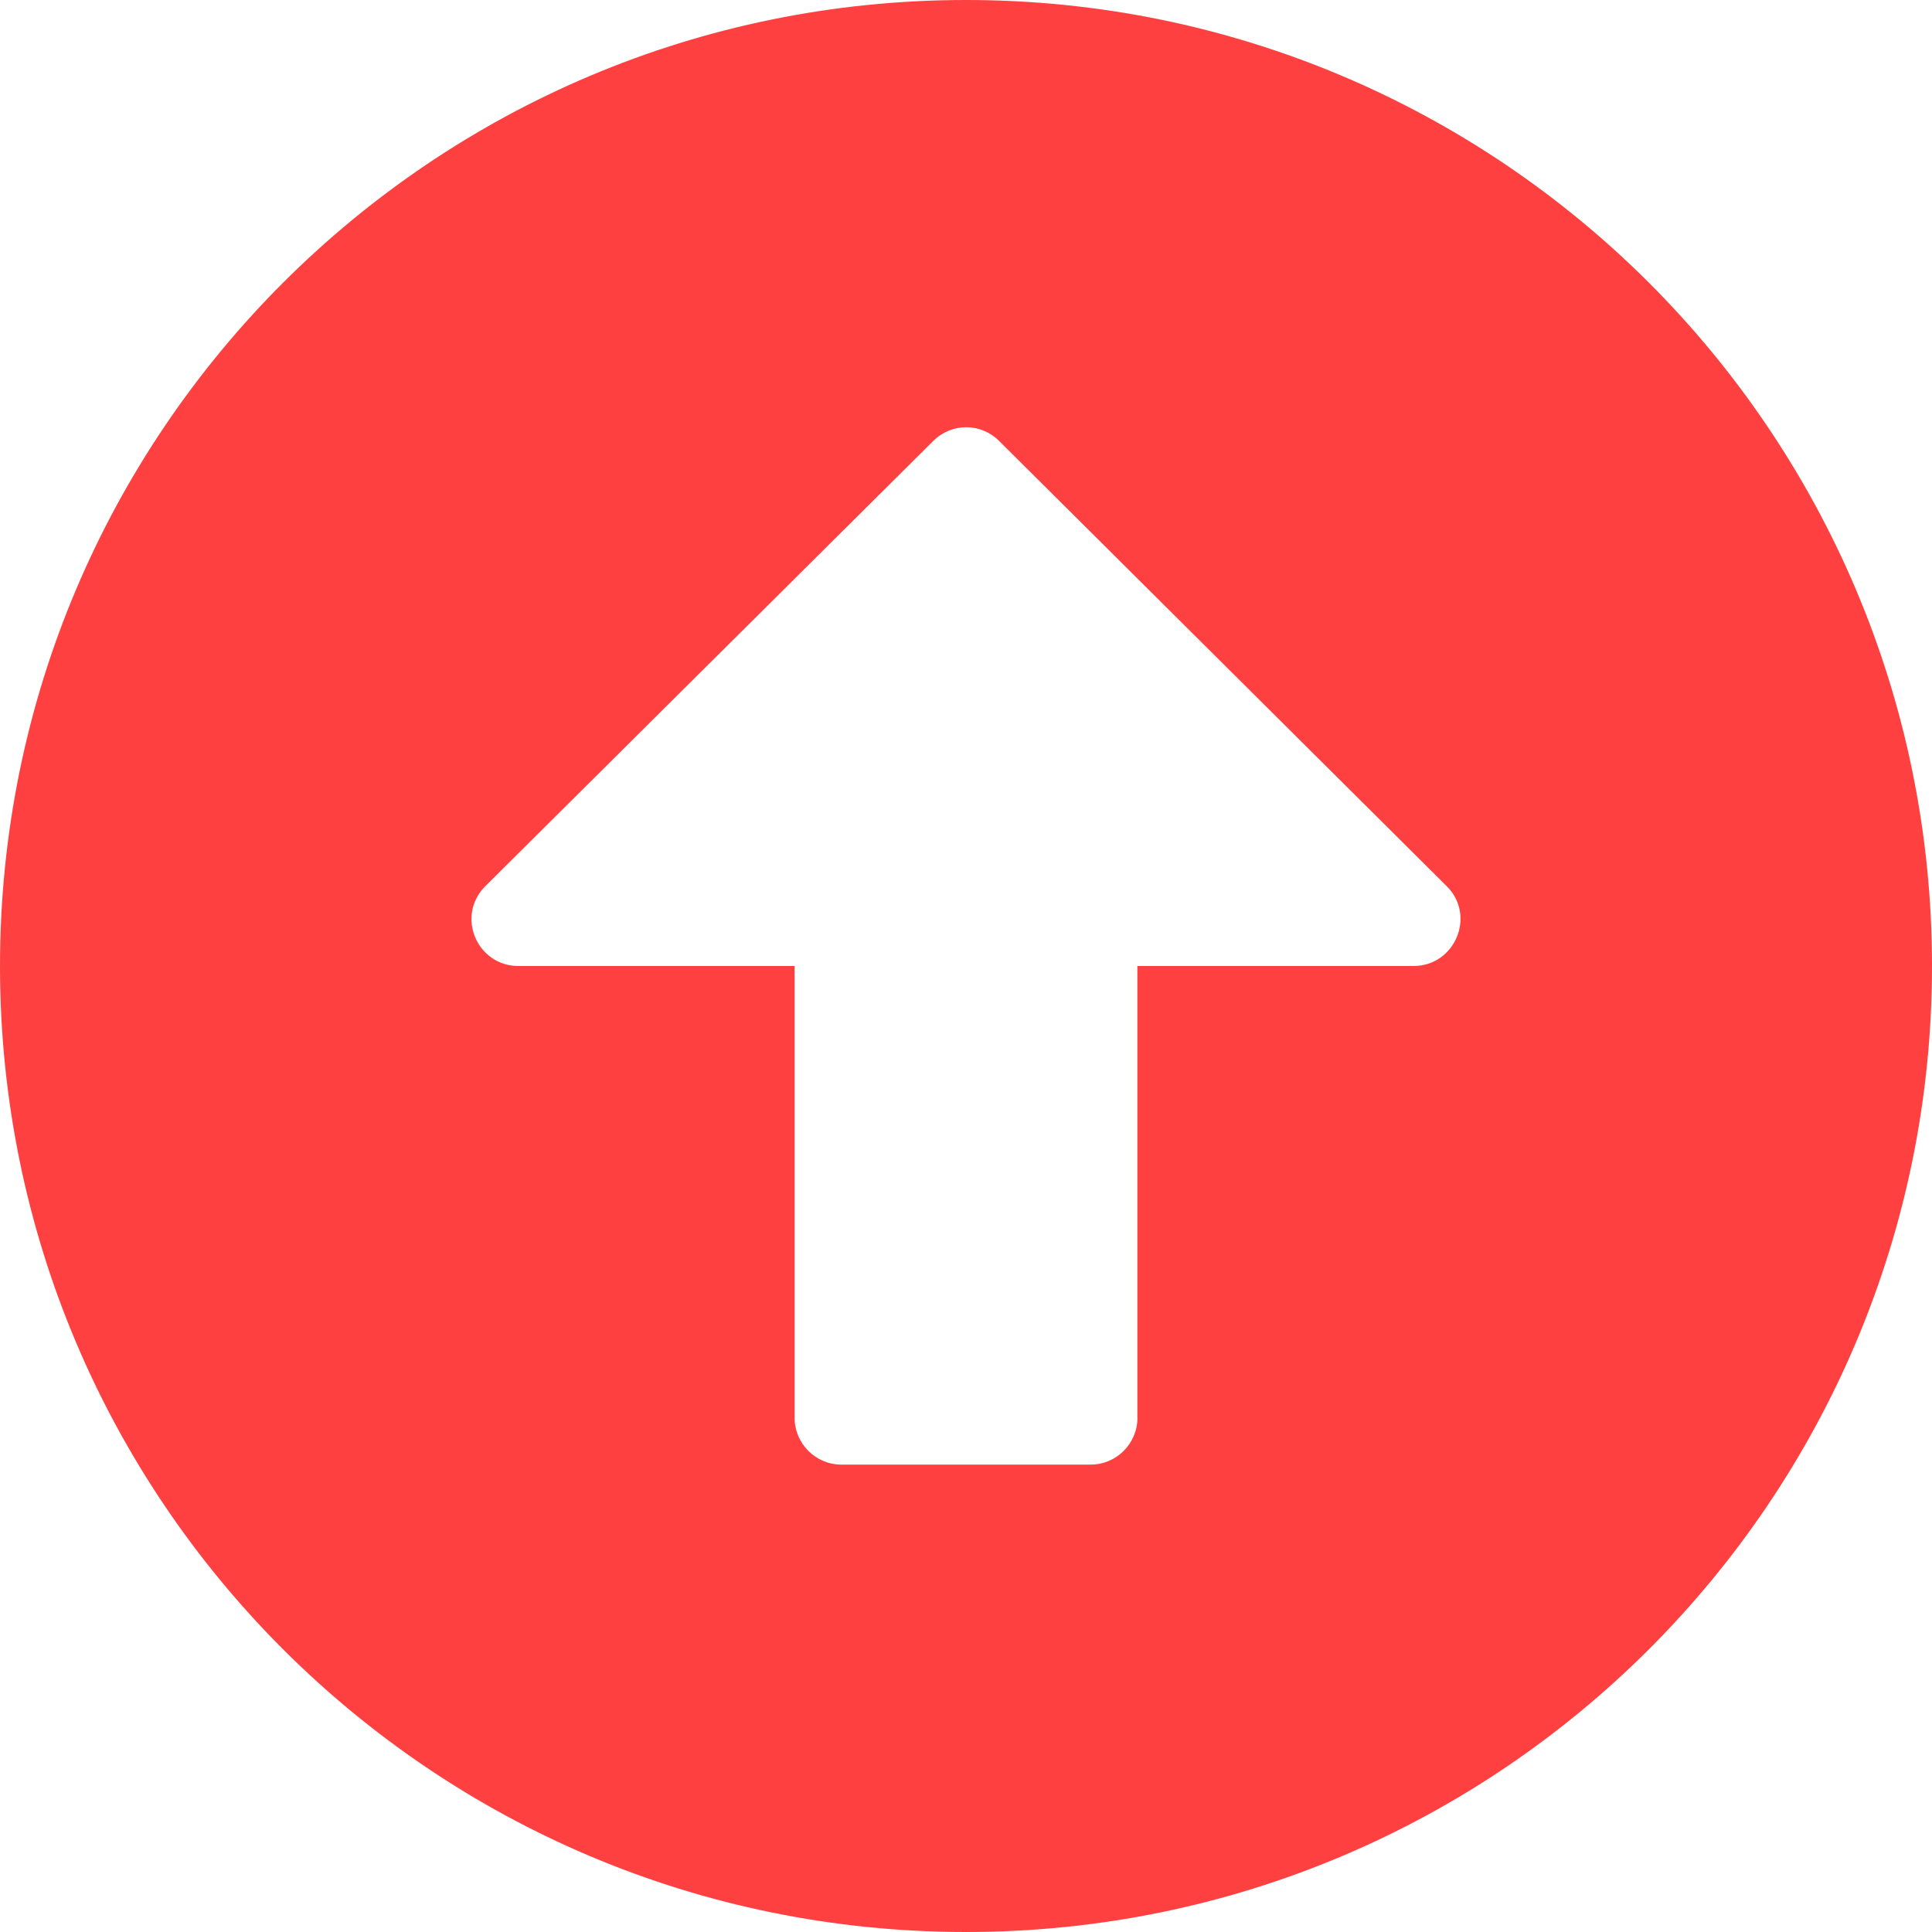 <?xml version="1.0" encoding="UTF-8" standalone="no"?>
<svg
   xmlns:dc="http://purl.org/dc/elements/1.1/"
   xmlns:cc="http://creativecommons.org/ns#"
   xmlns:rdf="http://www.w3.org/1999/02/22-rdf-syntax-ns#"
   xmlns:svg="http://www.w3.org/2000/svg"
   xmlns="http://www.w3.org/2000/svg"
   xmlns:sodipodi="http://sodipodi.sourceforge.net/DTD/sodipodi-0.dtd"
   xmlns:inkscape="http://www.inkscape.org/namespaces/inkscape"
   viewBox="0 0 34 34"
   version="1.1"
   id="svg4"
   sodipodi:docname="arrow-up.svg"
   width="34"
   height="34"
   inkscape:version="0.92.4 5da689c313, 2019-01-14">
  <defs
     id="defs8" />
  <sodipodi:namedview
     pagecolor="#ffffff"
     bordercolor="#666666"
     borderopacity="1"
     objecttolerance="10"
     gridtolerance="10"
     guidetolerance="10"
     inkscape:pageopacity="0"
     inkscape:pageshadow="2"
     inkscape:window-width="1920"
     inkscape:window-height="1047"
     id="namedview6"
     showgrid="false"
     fit-margin-top="0"
     fit-margin-left="0"
     fit-margin-right="0"
     fit-margin-bottom="0"
     inkscape:zoom="5.2149125"
     inkscape:cx="-27.373018"
     inkscape:cy="6.6177846"
     inkscape:window-x="0"
     inkscape:window-y="33"
     inkscape:window-maximized="1"
     inkscape:current-layer="svg4" />
  <path
     d="M 0,17 C 0,7.609 7.609,0 17,0 26.391,0 34,7.609 34,17 34,26.391 26.391,34 17,34 7.609,34 0,26.391 0,17 Z m 20.016,7.952 V 17 h 4.86 c 0.733,0 1.104,-0.891 0.583,-1.405 L 17.583,7.76 C 17.26,7.438 16.746,7.438 16.424,7.76 L 8.541,15.595 C 8.02,16.116 8.39,17 9.124,17 H 13.984 v 7.952 c 0,0.452 0.37,0.823 0.823,0.823 h 4.387 c 0.452,0 0.823,-0.37 0.823,-0.823 z"
     id="path2"
     inkscape:connector-curvature="0"
     style="fill:#ff4040;fill-opacity:1;stroke-width:0.069" />
</svg>
